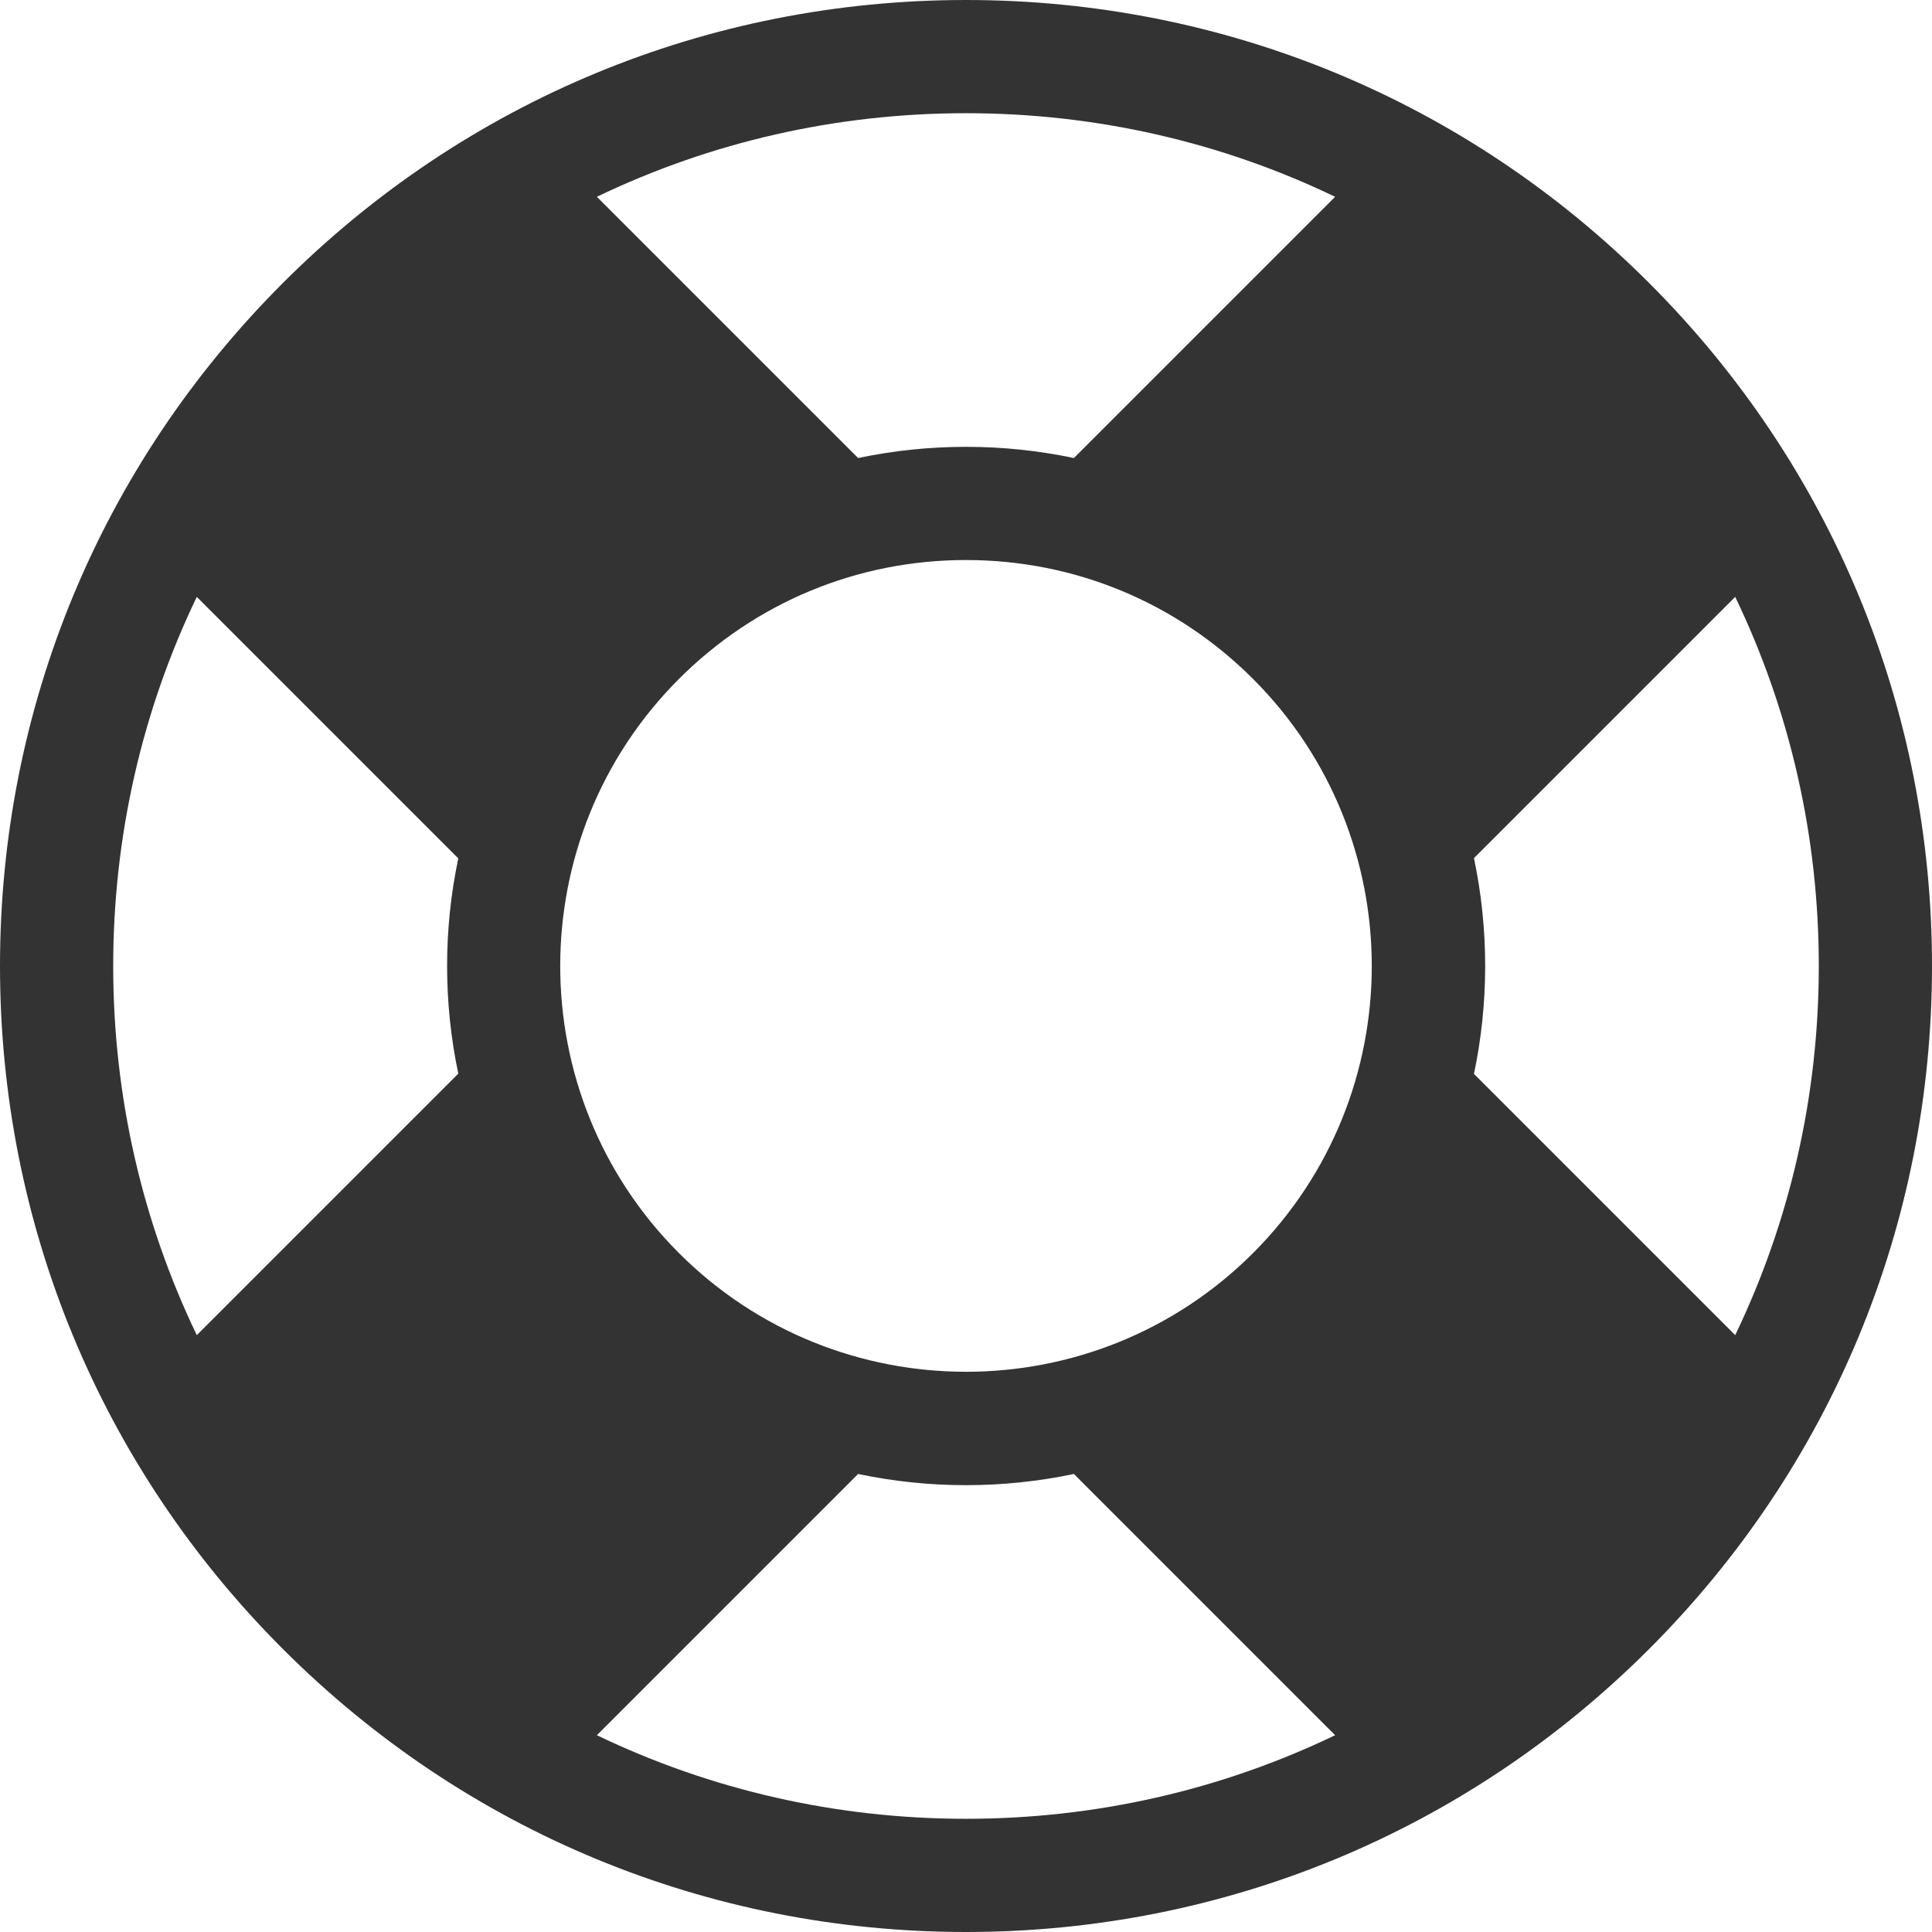 <?xml version="1.0" encoding="UTF-8"?> <svg xmlns="http://www.w3.org/2000/svg" width="512" height="512" viewBox="0 0 512 512" fill="none"> <g clip-path="url(#clip0_87_74)"> <path d="M437.02 74.98C388.668 26.628 324.381 0 256 0C187.62 0 123.333 26.628 74.981 74.98C26.628 123.332 0 187.619 0 256C0 324.381 26.628 388.668 74.981 437.02C123.333 485.372 187.62 512 256 512C324.381 512 388.668 485.372 437.02 437.02C485.372 388.668 512 324.381 512 256C512 187.619 485.372 123.332 437.02 74.98ZM256 30C290.432 30 323.682 37.659 353.823 52.151L284.593 121.382C275.294 119.426 265.725 118.414 256 118.414C255.998 118.414 256.001 118.414 255.999 118.414C246.275 118.414 236.707 119.426 227.408 121.382L158.178 52.151C188.318 37.659 221.569 30 256 30ZM121.452 284.522L52.151 353.823C37.659 323.682 30 290.432 30 256C30 221.568 37.659 188.318 52.151 158.177L121.452 227.477C117.499 246.269 117.499 265.731 121.452 284.522ZM256 482C221.569 482 188.318 474.341 158.177 459.849L227.408 390.618C236.707 392.573 246.275 393.585 255.999 393.585C265.724 393.585 275.292 392.573 284.591 390.617L353.822 459.849C323.682 474.341 290.432 482 256 482ZM332.074 332.074C311.097 353.051 283.553 363.537 255.999 363.535C228.452 363.532 200.896 353.045 179.925 332.074C137.978 290.126 137.977 221.872 179.925 179.925C200.245 159.605 227.262 148.414 255.999 148.414C284.736 148.414 311.754 159.605 332.074 179.926C374.021 221.873 374.021 290.127 332.074 332.074ZM390.617 284.592C392.573 275.293 393.585 265.725 393.585 256C393.585 246.275 392.573 236.707 390.617 227.408L459.849 158.177C474.341 188.318 482 221.568 482 256C482 290.432 474.341 323.682 459.849 353.823L390.617 284.592Z" fill="#333333"></path> </g> <defs> <clipPath id="clip0_87_74"> <rect width="512" height="512" fill="white"></rect> </clipPath> </defs> </svg> 